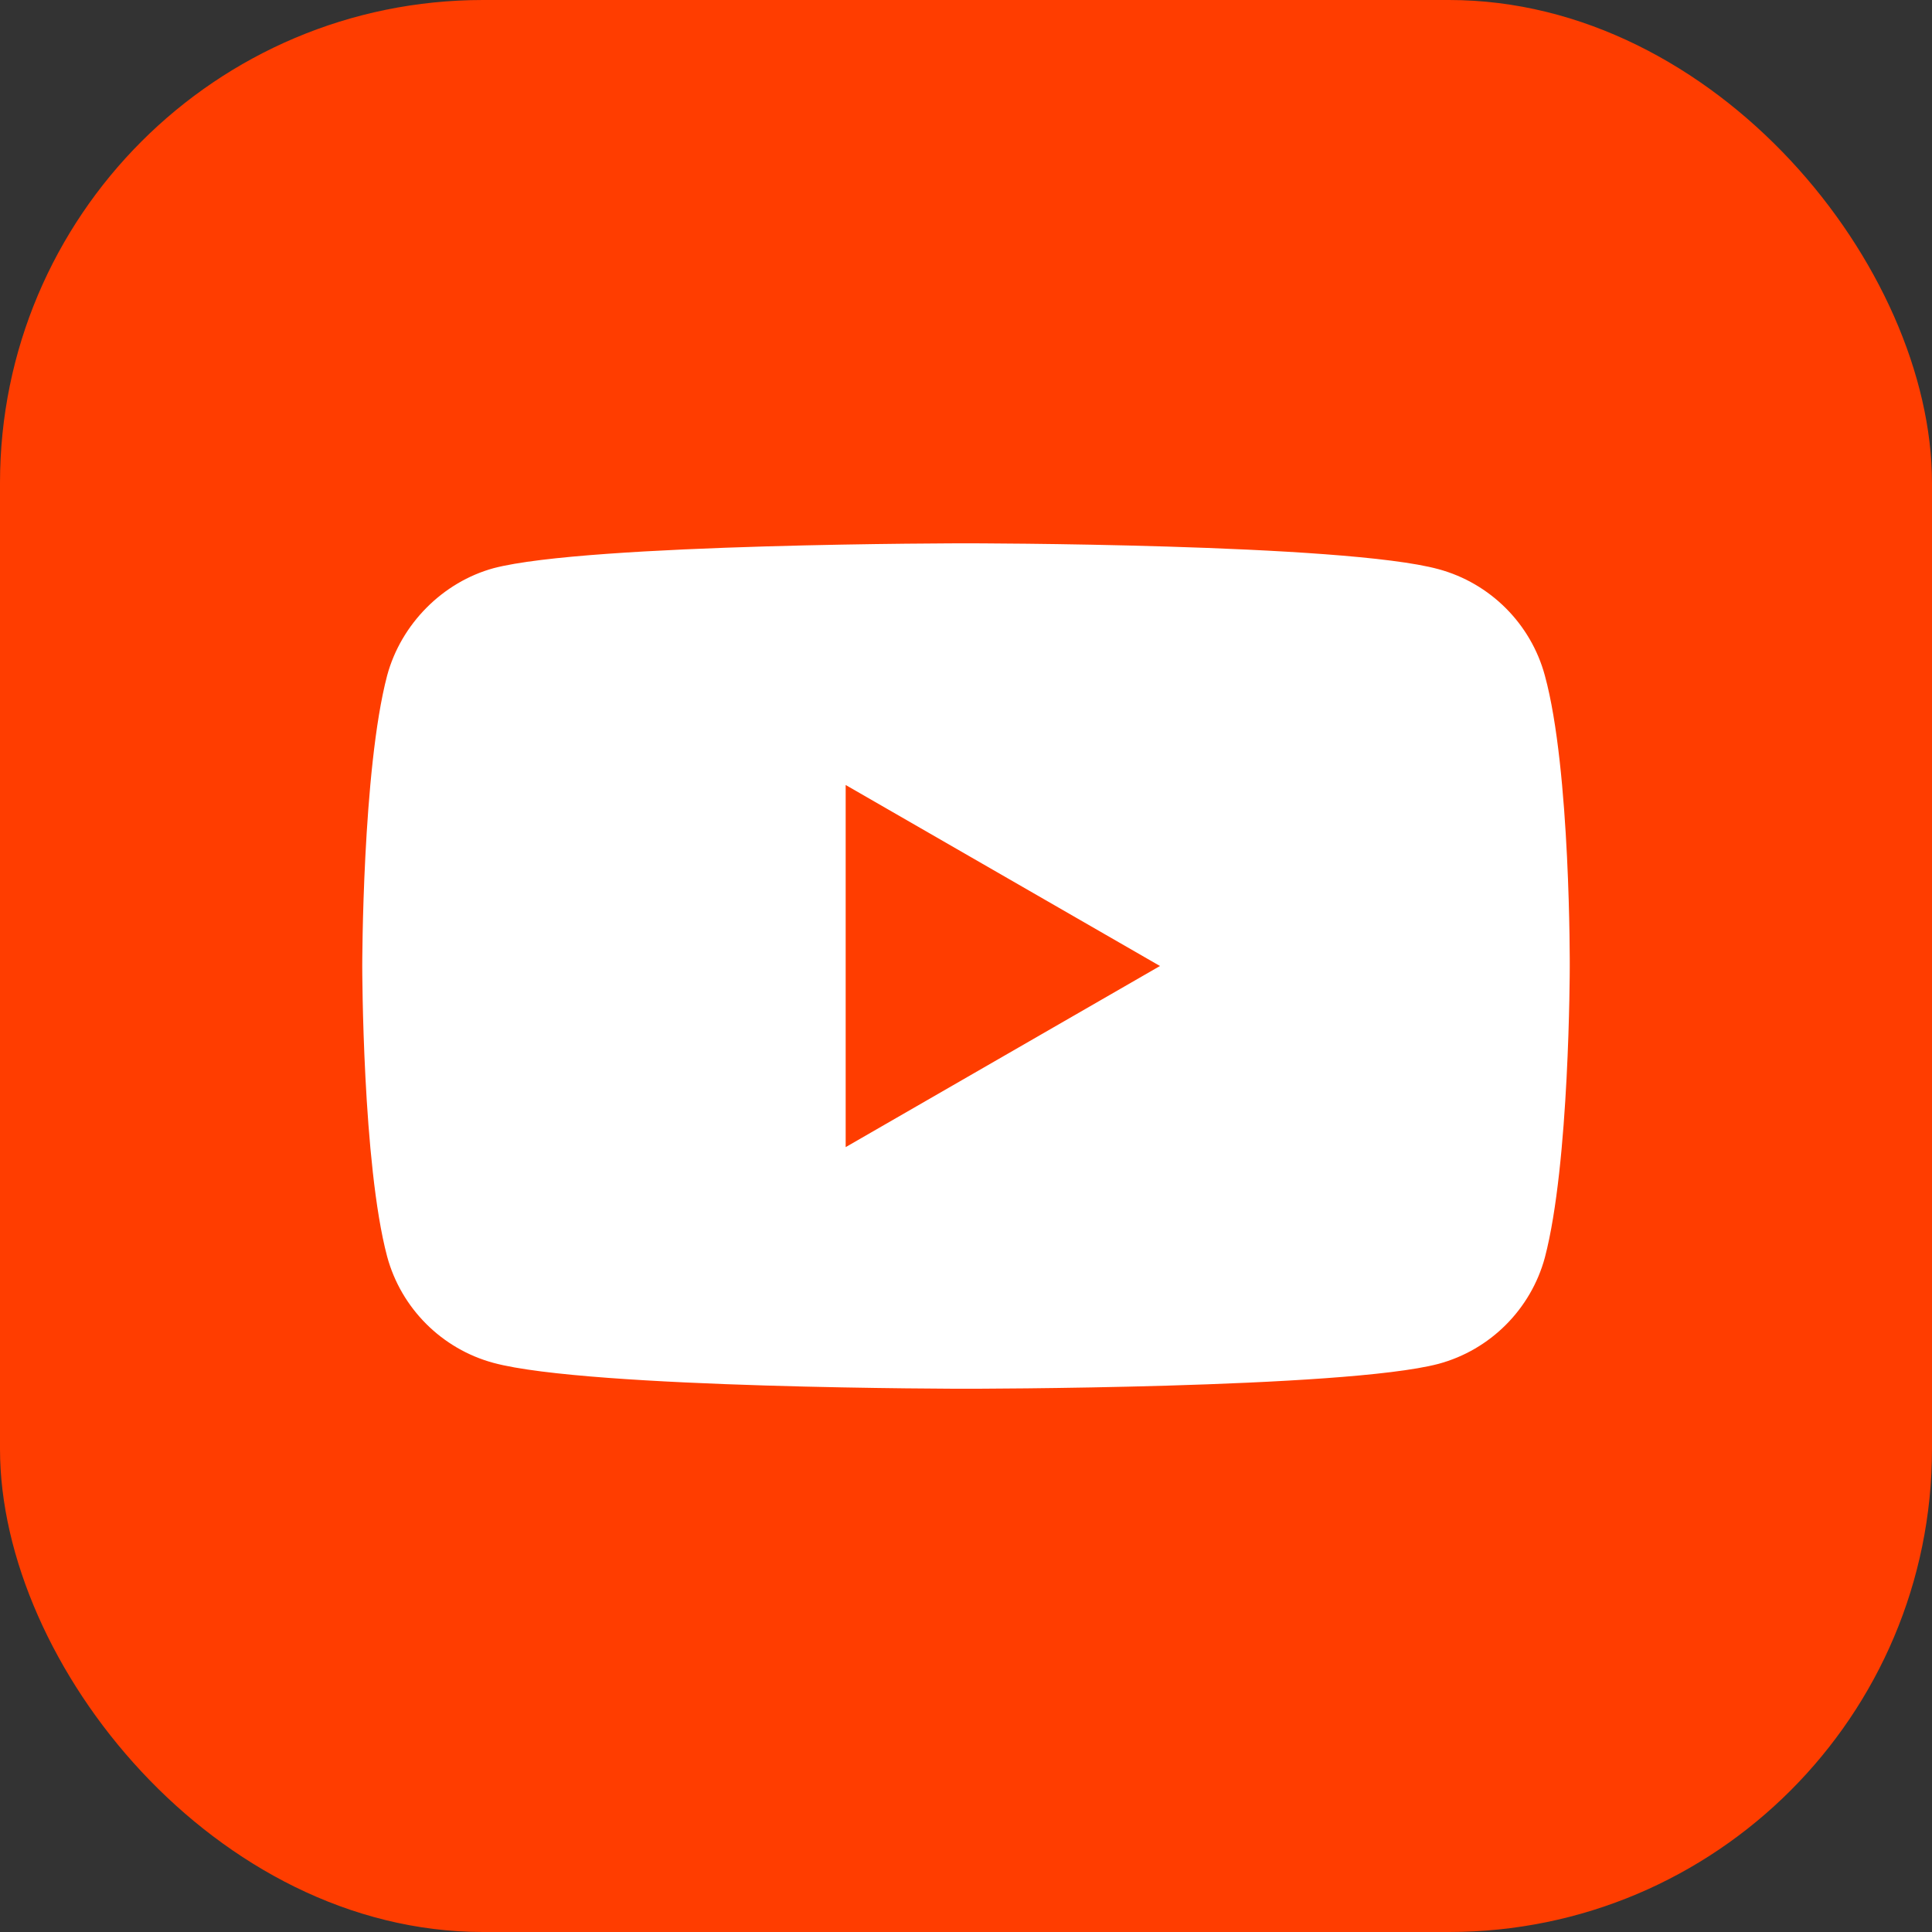 <?xml version="1.0" encoding="UTF-8"?> <svg xmlns="http://www.w3.org/2000/svg" width="32" height="32" viewBox="0 0 32 32" fill="none"><rect x="0" y="0" width="32" height="32" fill="#333333" stroke="none"/><rect width="32" height="32" rx="8" fill="#FF3D00"></rect><path d="M16 8.999C16.019 8.999 22.262 9 23.825 9.427C24.682 9.658 25.357 10.333 25.588 11.19C26.016 12.755 26 16.017 26 16.017C26 16.061 25.997 19.273 25.588 20.828C25.357 21.684 24.682 22.36 23.825 22.59C22.262 23.002 16.019 23.002 16 23.002C16 23.002 9.757 23.002 8.175 22.574C7.318 22.343 6.643 21.668 6.412 20.811C6.003 19.271 6 16.038 6 16C6 16 6 12.755 6.412 11.19C6.643 10.333 7.335 9.641 8.175 9.411C9.74 8.999 16 8.999 16 8.999ZM14.007 19L19.213 16L14.007 13.002V19Z" fill="white"></path></svg> 